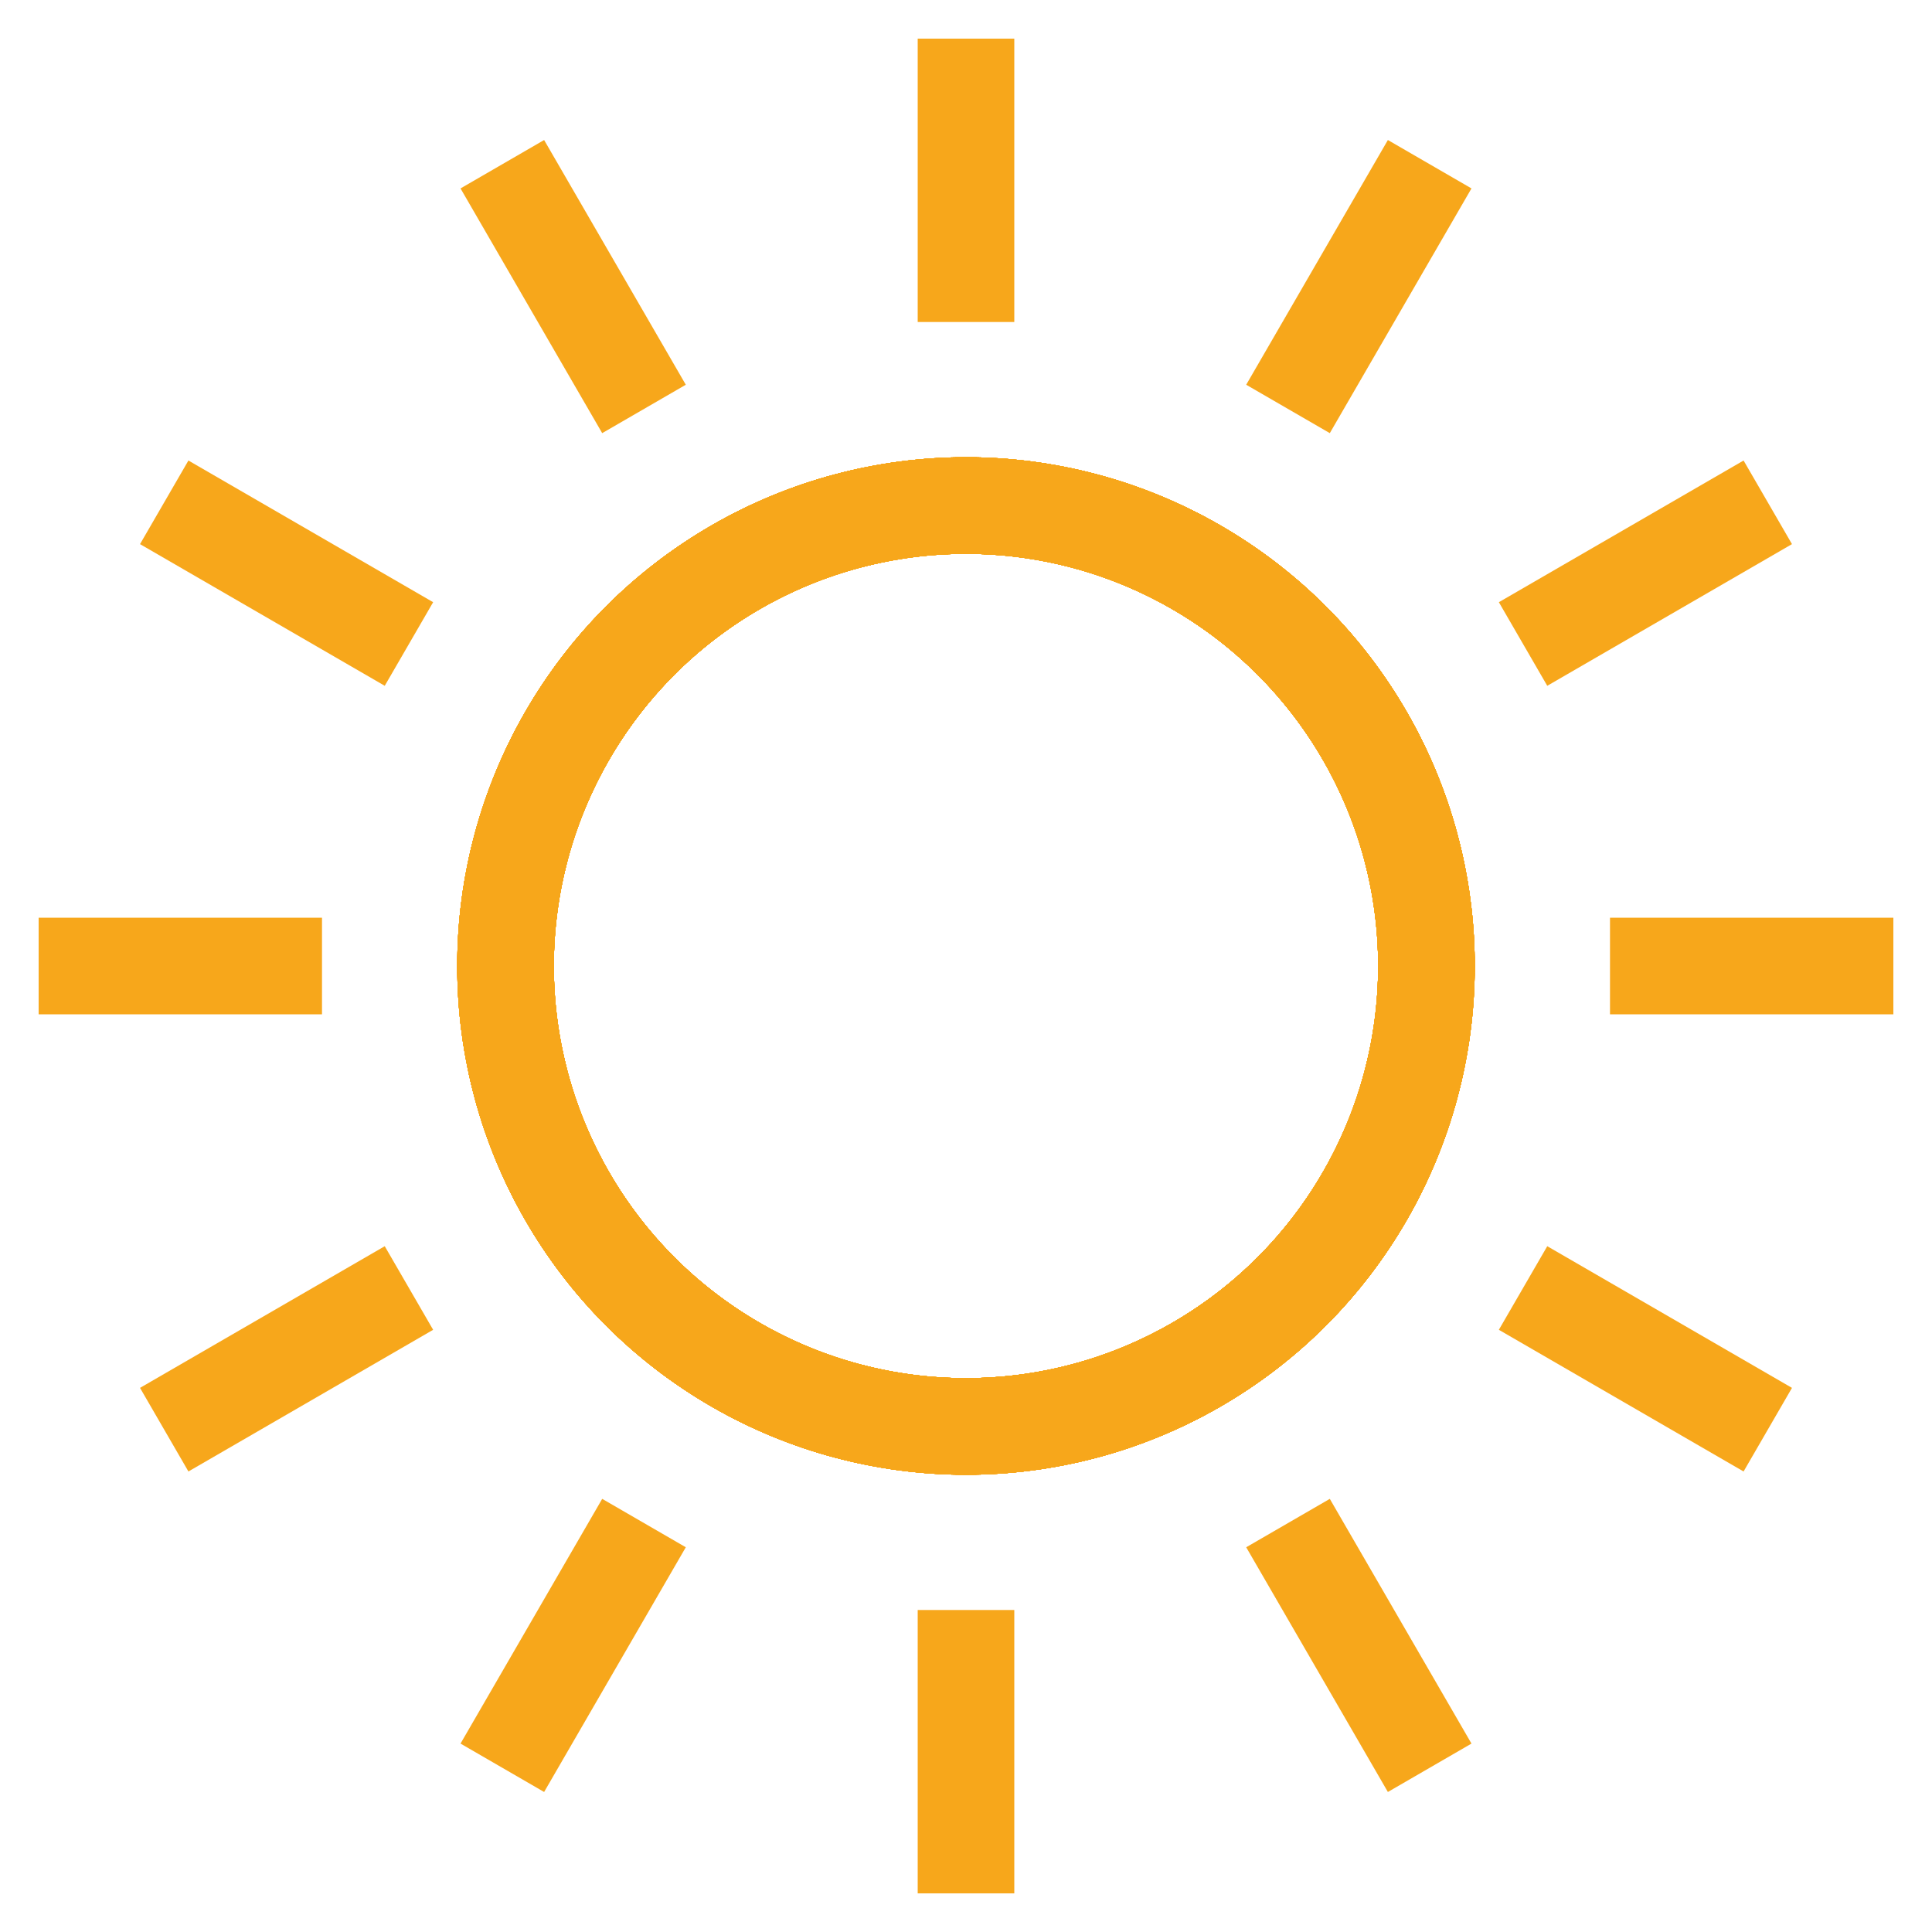<?xml version="1.0" encoding="UTF-8"?> <!-- Generator: Adobe Illustrator 21.0.0, SVG Export Plug-In . SVG Version: 6.00 Build 0) --> <svg xmlns="http://www.w3.org/2000/svg" xmlns:xlink="http://www.w3.org/1999/xlink" version="1.1" id="Calque_1" x="0px" y="0px" viewBox="0 0 60 60" style="enable-background:new 0 0 60 60;" xml:space="preserve"> <style type="text/css"> .st0{fill:none;stroke:#F7A71B;stroke-width:3;stroke-linejoin:round;} </style> <g id="Groupe_241" transform="translate(323 569)"> <ellipse id="Ellipse_5" class="st0" cx="-293" cy="-539" rx="14.3" ry="14.3"></ellipse> <line id="Ligne_373" class="st0" x1="-293" y1="-559" x2="-293" y2="-567.8"></line> <ellipse id="Ellipse_6" class="st0" cx="-293" cy="-539" rx="14.3" ry="14.3"></ellipse> <line id="Ligne_374" class="st0" x1="-303" y1="-556.3" x2="-307.4" y2="-563.9"></line> <ellipse id="Ellipse_7" class="st0" cx="-293" cy="-539" rx="14.3" ry="14.3"></ellipse> <line id="Ligne_375" class="st0" x1="-310.3" y1="-549" x2="-317.9" y2="-553.4"></line> <ellipse id="Ellipse_8" class="st0" cx="-293" cy="-539" rx="14.3" ry="14.3"></ellipse> <line id="Ligne_376" class="st0" x1="-313" y1="-539" x2="-321.8" y2="-539"></line> <ellipse id="Ellipse_9" class="st0" cx="-293" cy="-539" rx="14.3" ry="14.3"></ellipse> <line id="Ligne_377" class="st0" x1="-310.3" y1="-529" x2="-317.9" y2="-524.6"></line> <ellipse id="Ellipse_10" class="st0" cx="-293" cy="-539" rx="14.3" ry="14.3"></ellipse> <line id="Ligne_378" class="st0" x1="-303" y1="-521.7" x2="-307.4" y2="-514.1"></line> <ellipse id="Ellipse_11" class="st0" cx="-293" cy="-539" rx="14.3" ry="14.3"></ellipse> <line id="Ligne_379" class="st0" x1="-293" y1="-519" x2="-293" y2="-510.2"></line> <ellipse id="Ellipse_12" class="st0" cx="-293" cy="-539" rx="14.3" ry="14.3"></ellipse> <line id="Ligne_380" class="st0" x1="-283" y1="-521.7" x2="-278.6" y2="-514.1"></line> <ellipse id="Ellipse_13" class="st0" cx="-293" cy="-539" rx="14.3" ry="14.3"></ellipse> <line id="Ligne_381" class="st0" x1="-275.7" y1="-529" x2="-268.1" y2="-524.6"></line> <ellipse id="Ellipse_14" class="st0" cx="-293" cy="-539" rx="14.3" ry="14.3"></ellipse> <line id="Ligne_382" class="st0" x1="-273" y1="-539" x2="-264.2" y2="-539"></line> <ellipse id="Ellipse_15" class="st0" cx="-293" cy="-539" rx="14.3" ry="14.3"></ellipse> <line id="Ligne_383" class="st0" x1="-275.7" y1="-549" x2="-268.1" y2="-553.4"></line> <ellipse id="Ellipse_16" class="st0" cx="-293" cy="-539" rx="14.3" ry="14.3"></ellipse> <line id="Ligne_384" class="st0" x1="-283" y1="-556.3" x2="-278.6" y2="-563.9"></line> </g> </svg> 
